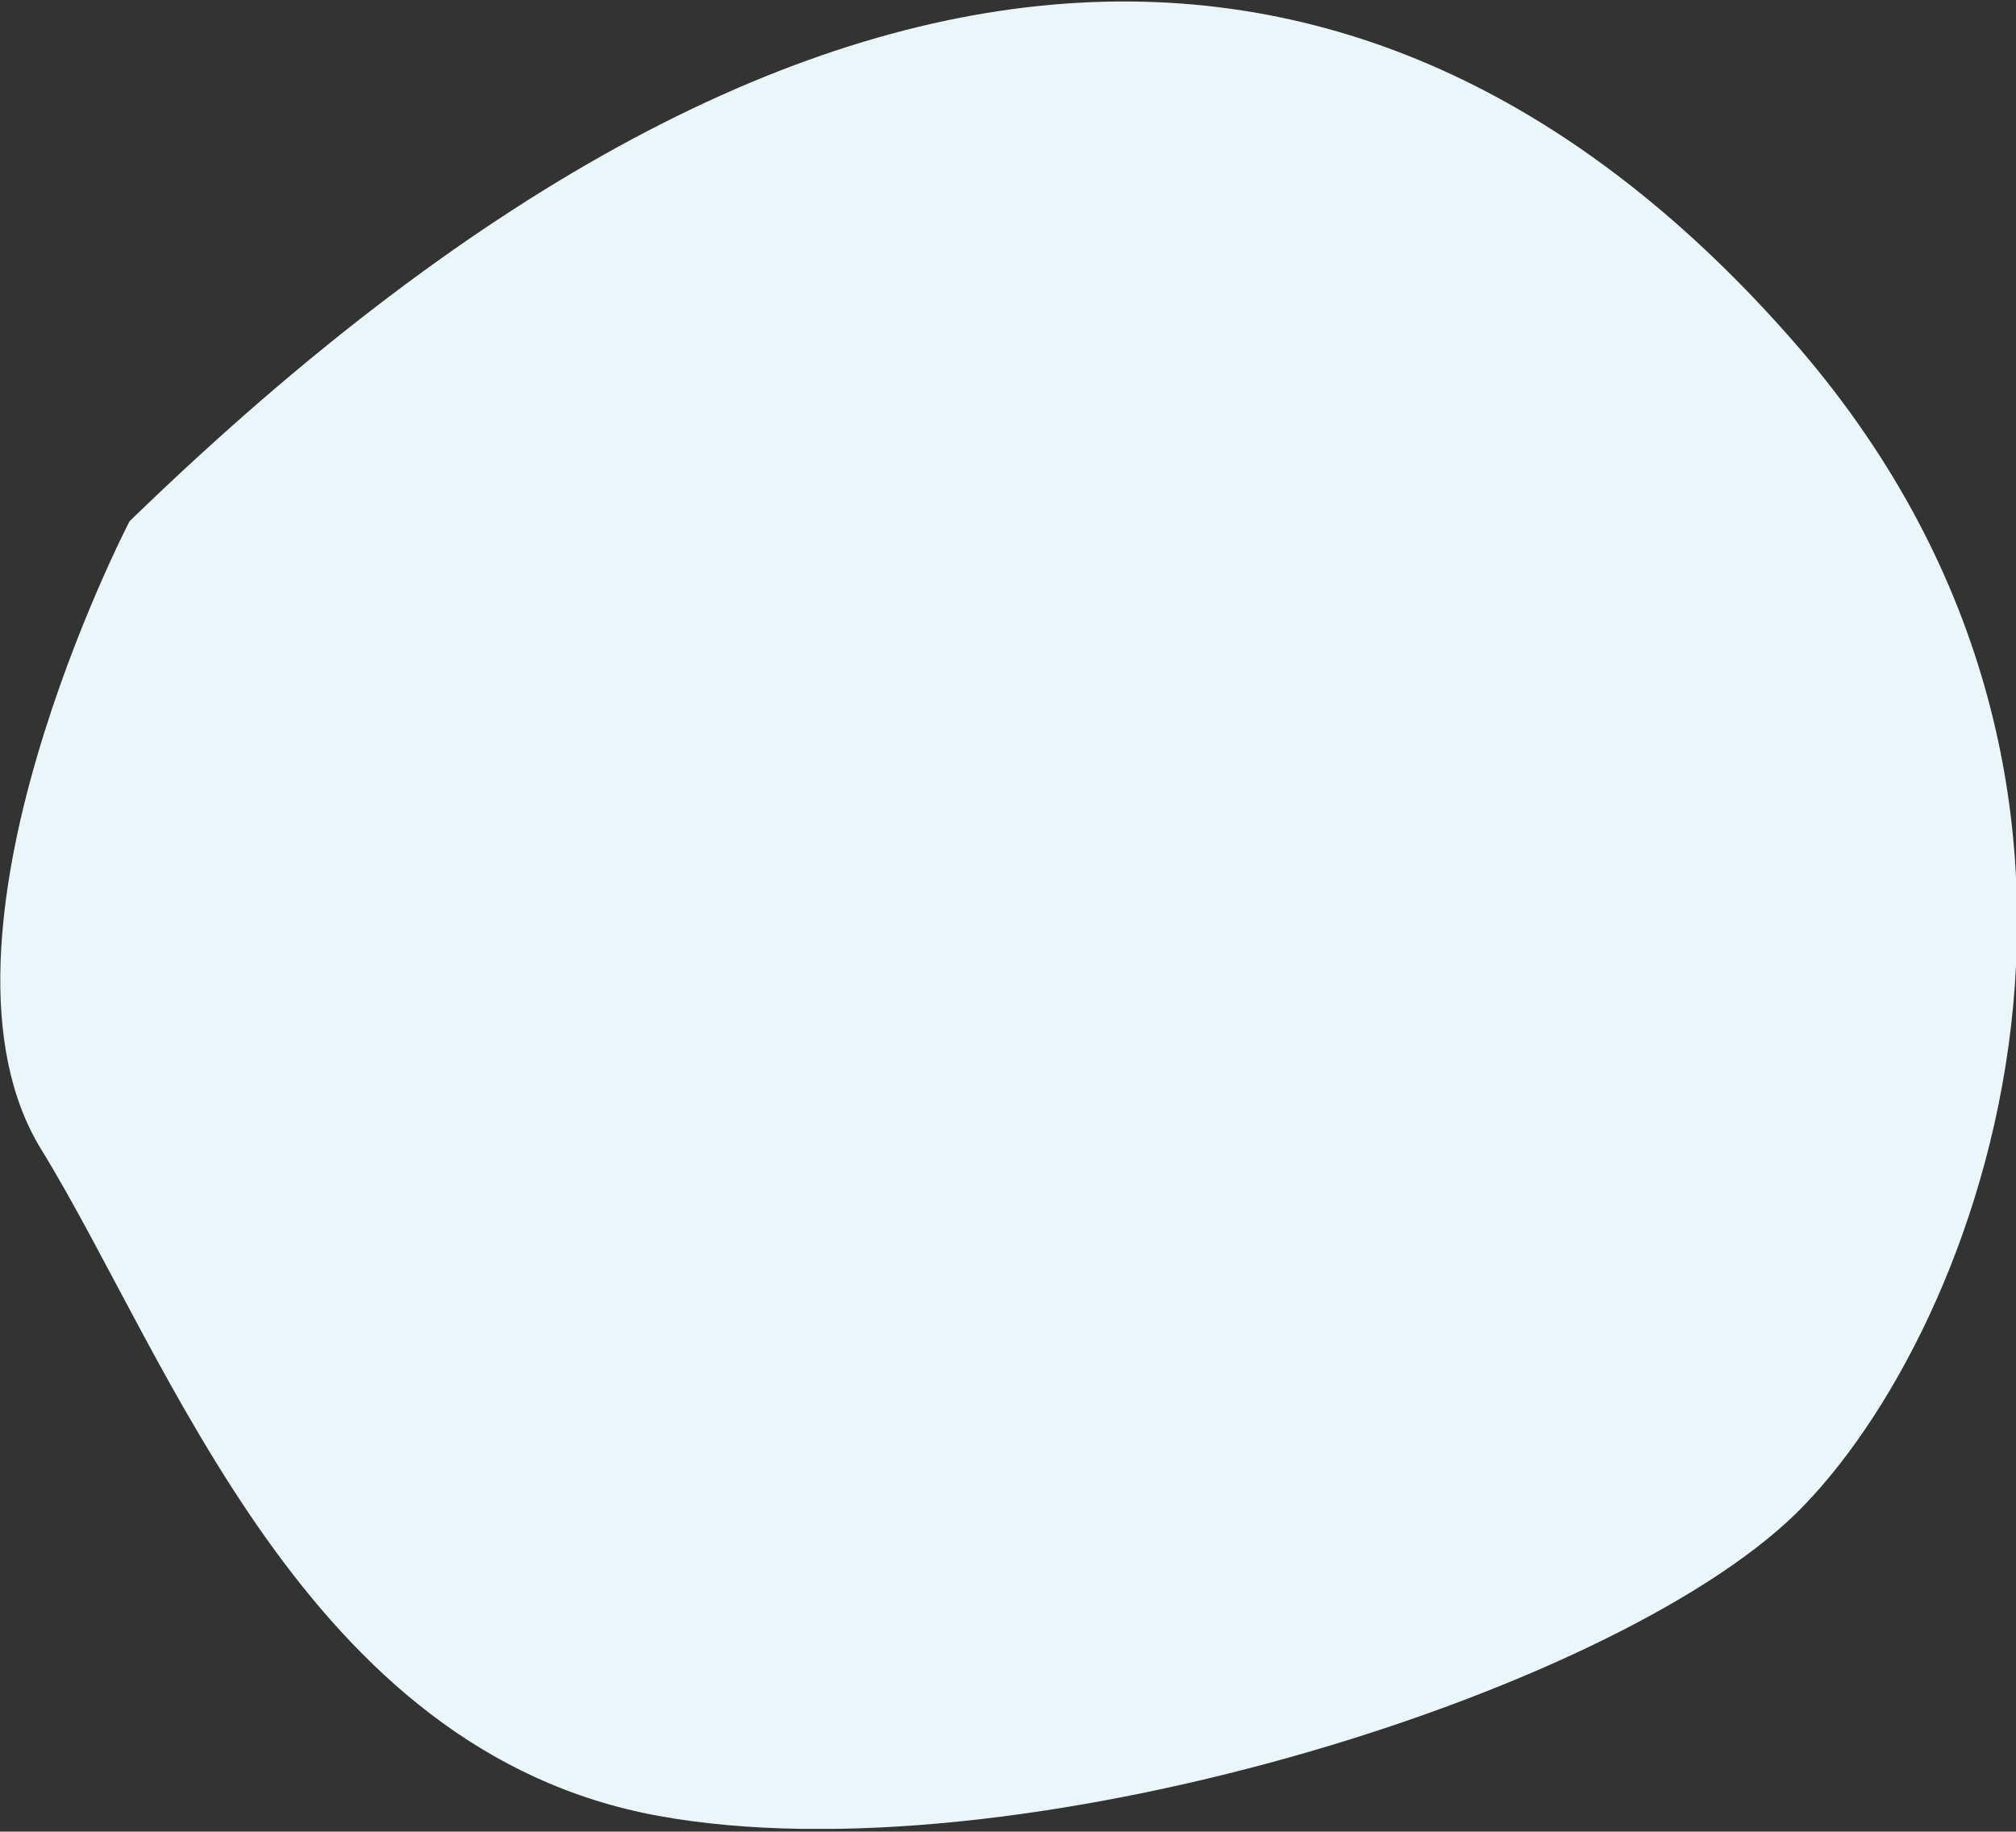<?xml version="1.0" encoding="UTF-8"?>
<!-- Generator: $$$/GeneralStr/196=Adobe Illustrator 27.6.0, SVG Export Plug-In . SVG Version: 6.00 Build 0)  -->
<svg xmlns="http://www.w3.org/2000/svg" xmlns:xlink="http://www.w3.org/1999/xlink" version="1.1" id="Calque_1" x="0px" y="0px" viewBox="0 0 372 338" xml:space="preserve">
<rect x="0" y="0" width="372" height="338" fill="#333333" stroke="none"/>
<g id="Groupe_553" transform="translate(0 0)">
	<g>
		<defs>
			<rect id="SVGID_1_" x="0" y="0.2" width="372.1" height="337.3"></rect>
		</defs>
		<clipPath id="SVGID_00000112590294265732726900000013446064170665165239_">
			<use xlink:href="#SVGID_1_" overflow="visible"></use>
		</clipPath>
		<g id="Groupe_493" transform="translate(0 0)" clip-path="url(#SVGID_00000112590294265732726900000013446064170665165239_)">
			<path id="Tracé_868" fill="#EBF6FA" d="M23.9,96.2c0,0-40.1,77.2-16.3,115.9c23.8,38.7,48.5,111.1,113.9,123     s175.5-22.2,209.9-55.8c34.3-33.7,71.9-134.2-1-216.9C257.5-20.4,155-31.1,23.9,96.2"></path>
		</g>
	</g>
</g>
</svg>

